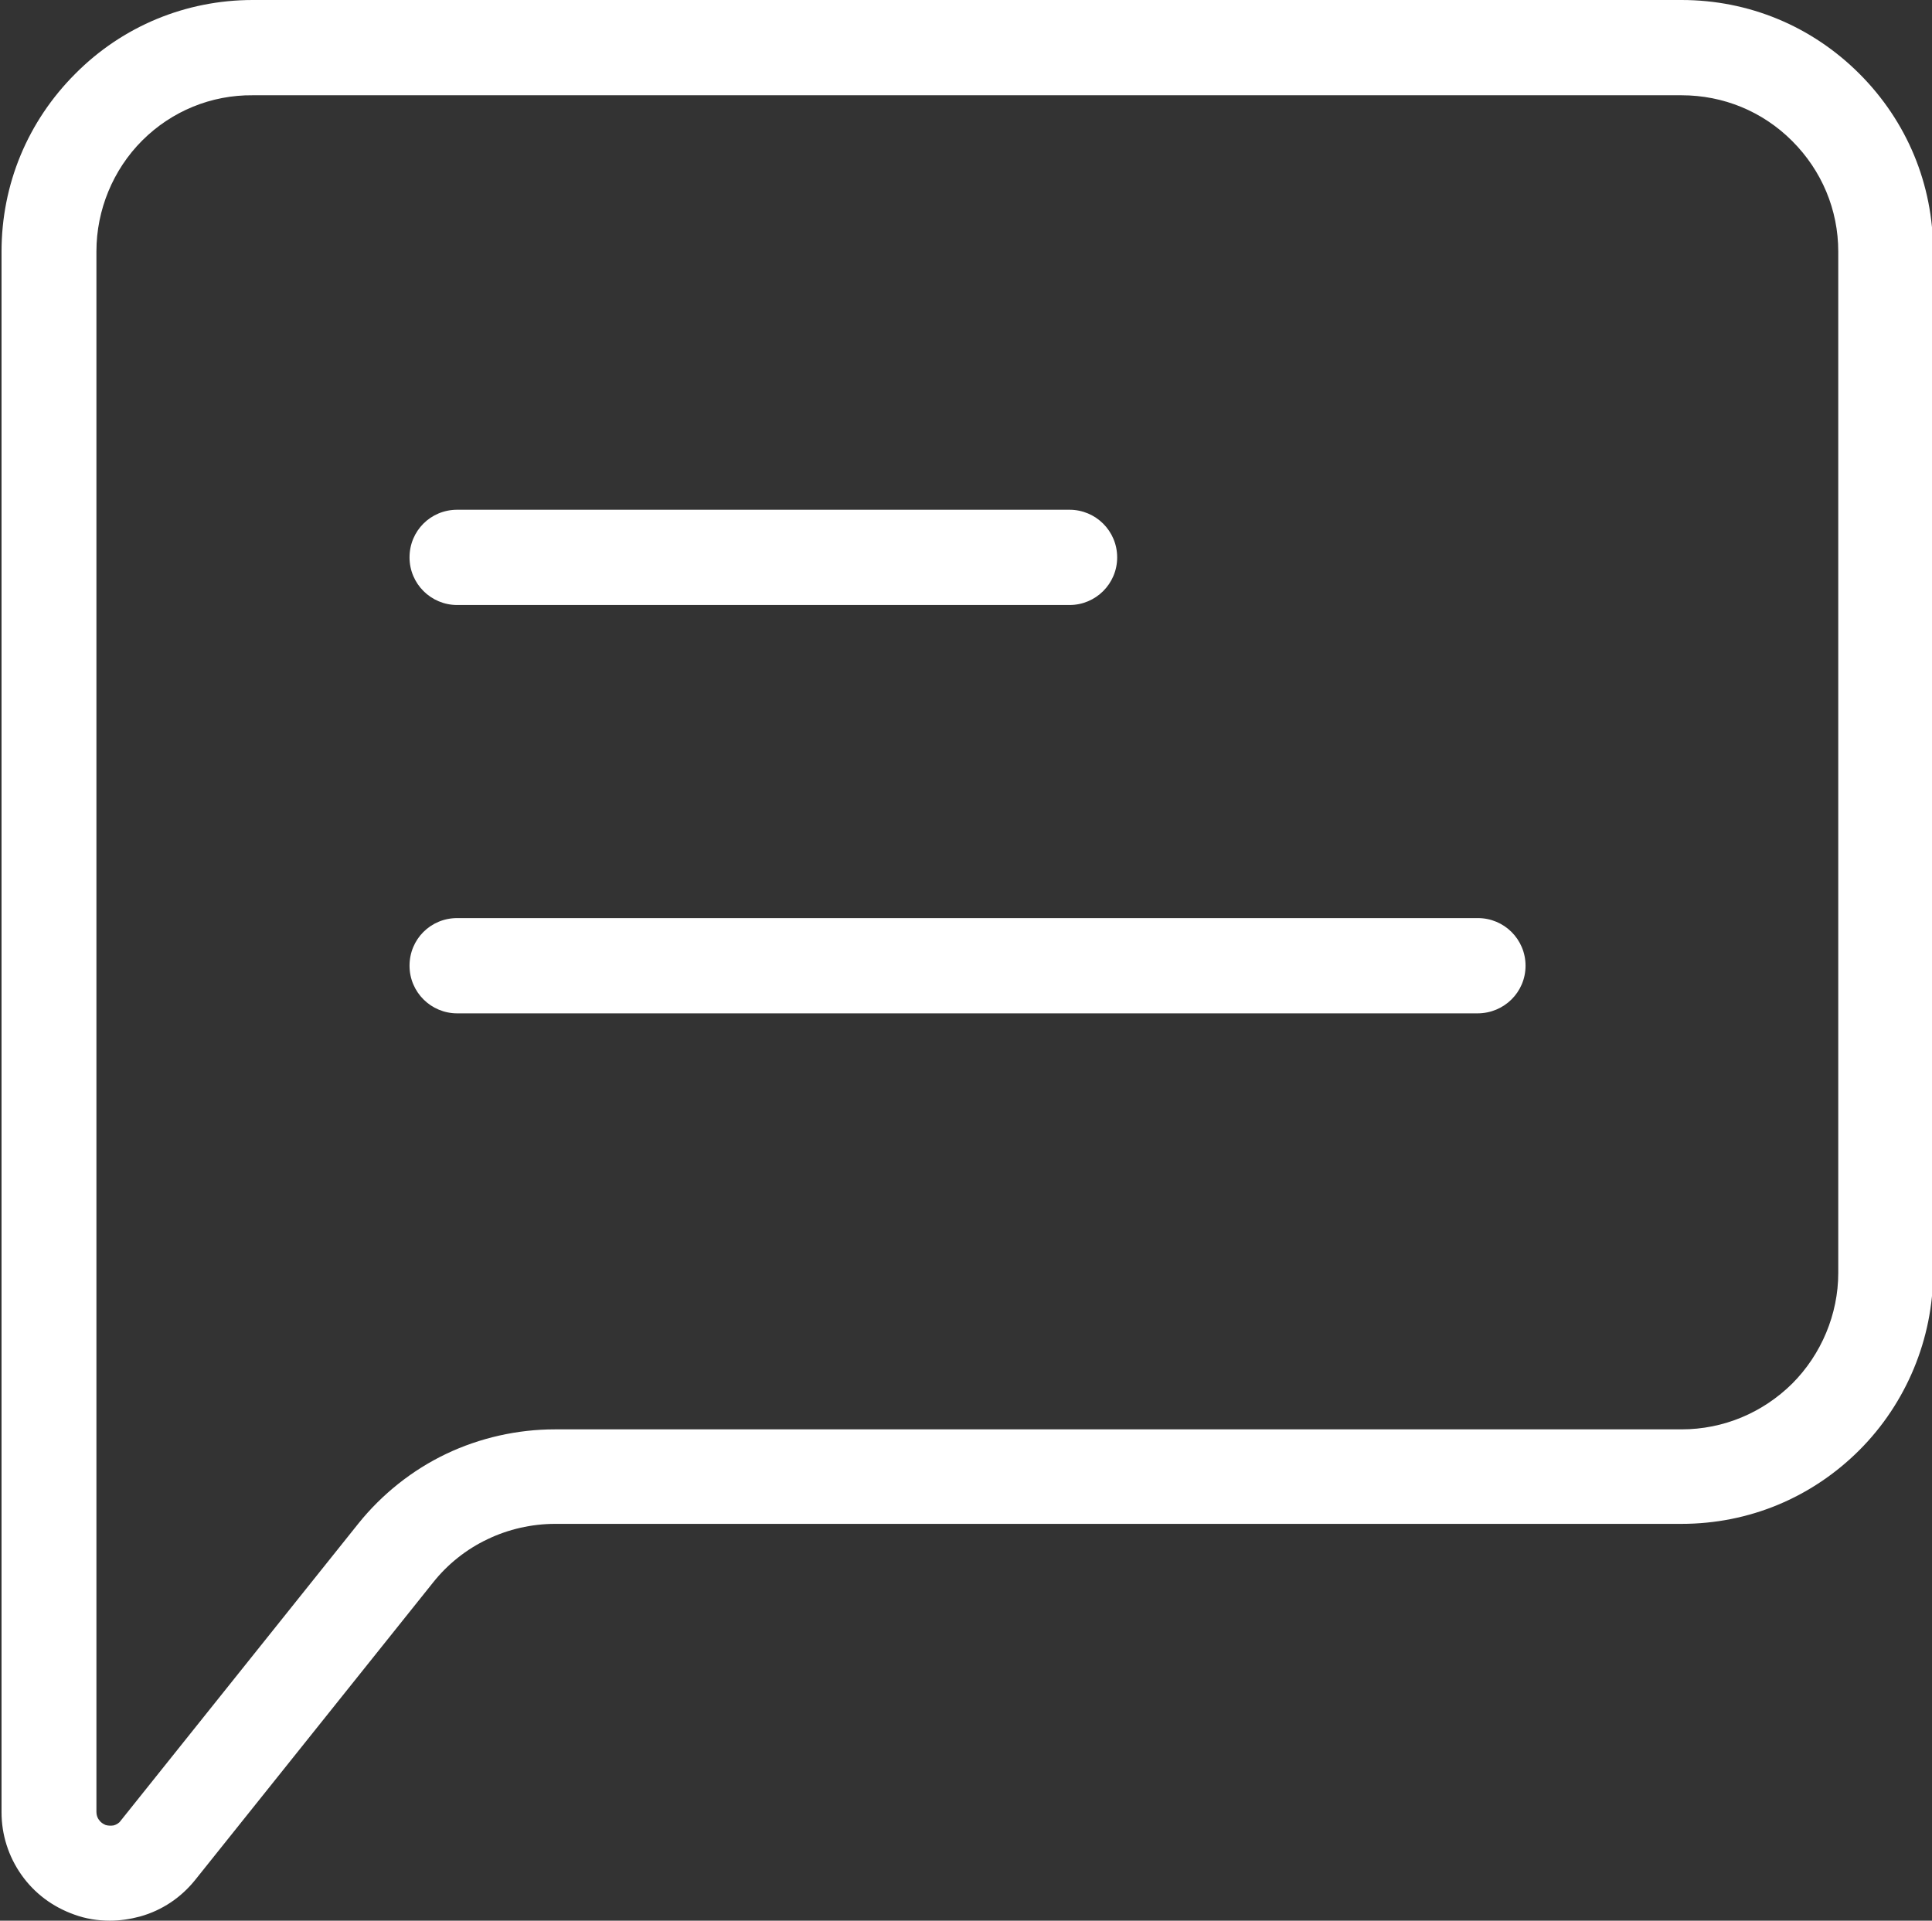 <?xml version="1.0" encoding="utf-8"?>
<!-- Generator: Adobe Illustrator 24.1.2, SVG Export Plug-In . SVG Version: 6.00 Build 0)  -->
<svg version="1.1" id="Слой_1" xmlns="http://www.w3.org/2000/svg" xmlns:xlink="http://www.w3.org/1999/xlink" x="0px" y="0px"
	 width="502.9px" height="500px" viewBox="0 0 502.9 500" enable-background="new 0 0 502.9 500" xml:space="preserve">
<rect x="0" y="0" width="502.9" height="500" fill="#333333" stroke="none"/>
<path fill="#FFFFFF" d="M384.6,263.8H119c-6.8,0-12.4-5.5-12.4-12.4s5.5-12.4,12.4-12.4h265.7c6.8,0,12.4,5.5,12.4,12.4
	S391.5,263.8,384.6,263.8z"/>
<path fill="#FFFFFF" d="M278.4,157.5H119c-6.8,0-12.4-5.5-12.4-12.4s5.5-12.4,12.4-12.4h159.4c6.8,0,12.4,5.5,12.4,12.4
	S285.2,157.5,278.4,157.5z"/>
<path fill="#FFFFFF" d="M28.6,500c-3.2,0-6.3-0.5-9.3-1.6c-5.6-2-10.3-5.5-13.7-10.3c-3.4-4.8-5.2-10.5-5.2-16.3V65.5
	c0-17.5,6.8-33.9,19.2-46.3C31.9,6.8,48.4,0,65.8,0h371.9c17.5,0,33.9,6.8,46.3,19.2c12.4,12.4,19.2,28.8,19.2,46.3v265.7
	c0,17.3-7,34.1-19.2,46.3c-12.4,12.4-28.8,19.2-46.3,19.2H144.5c-6.1,0-12.2,1.4-17.6,4c-5.5,2.6-10.4,6.5-14.2,11.3l-61.9,77.4
	c-3.7,4.6-8.6,7.9-14.3,9.5C33.9,499.6,31.3,500,28.6,500z M25.1,471.7c0,0.7,0.2,1.5,0.7,2.1c0.4,0.6,1,1,1.7,1.3
	c0.7,0.2,1.4,0.2,2.1,0.1c0.7-0.2,1.4-0.6,1.8-1.2l61.9-77.4c6.1-7.6,14-13.9,22.8-18.1c8.8-4.2,18.6-6.4,28.3-6.4h293.3
	c10.9,0,21.1-4.3,28.8-11.9c7.6-7.6,12-18.1,12-28.8V65.5c0-10.9-4.3-21.1-12-28.8s-17.9-11.9-28.8-11.9H65.8
	C55,24.7,44.7,28.9,37,36.6c-7.6,7.6-11.9,18.1-11.9,28.8V471.7z"/>
</svg>
